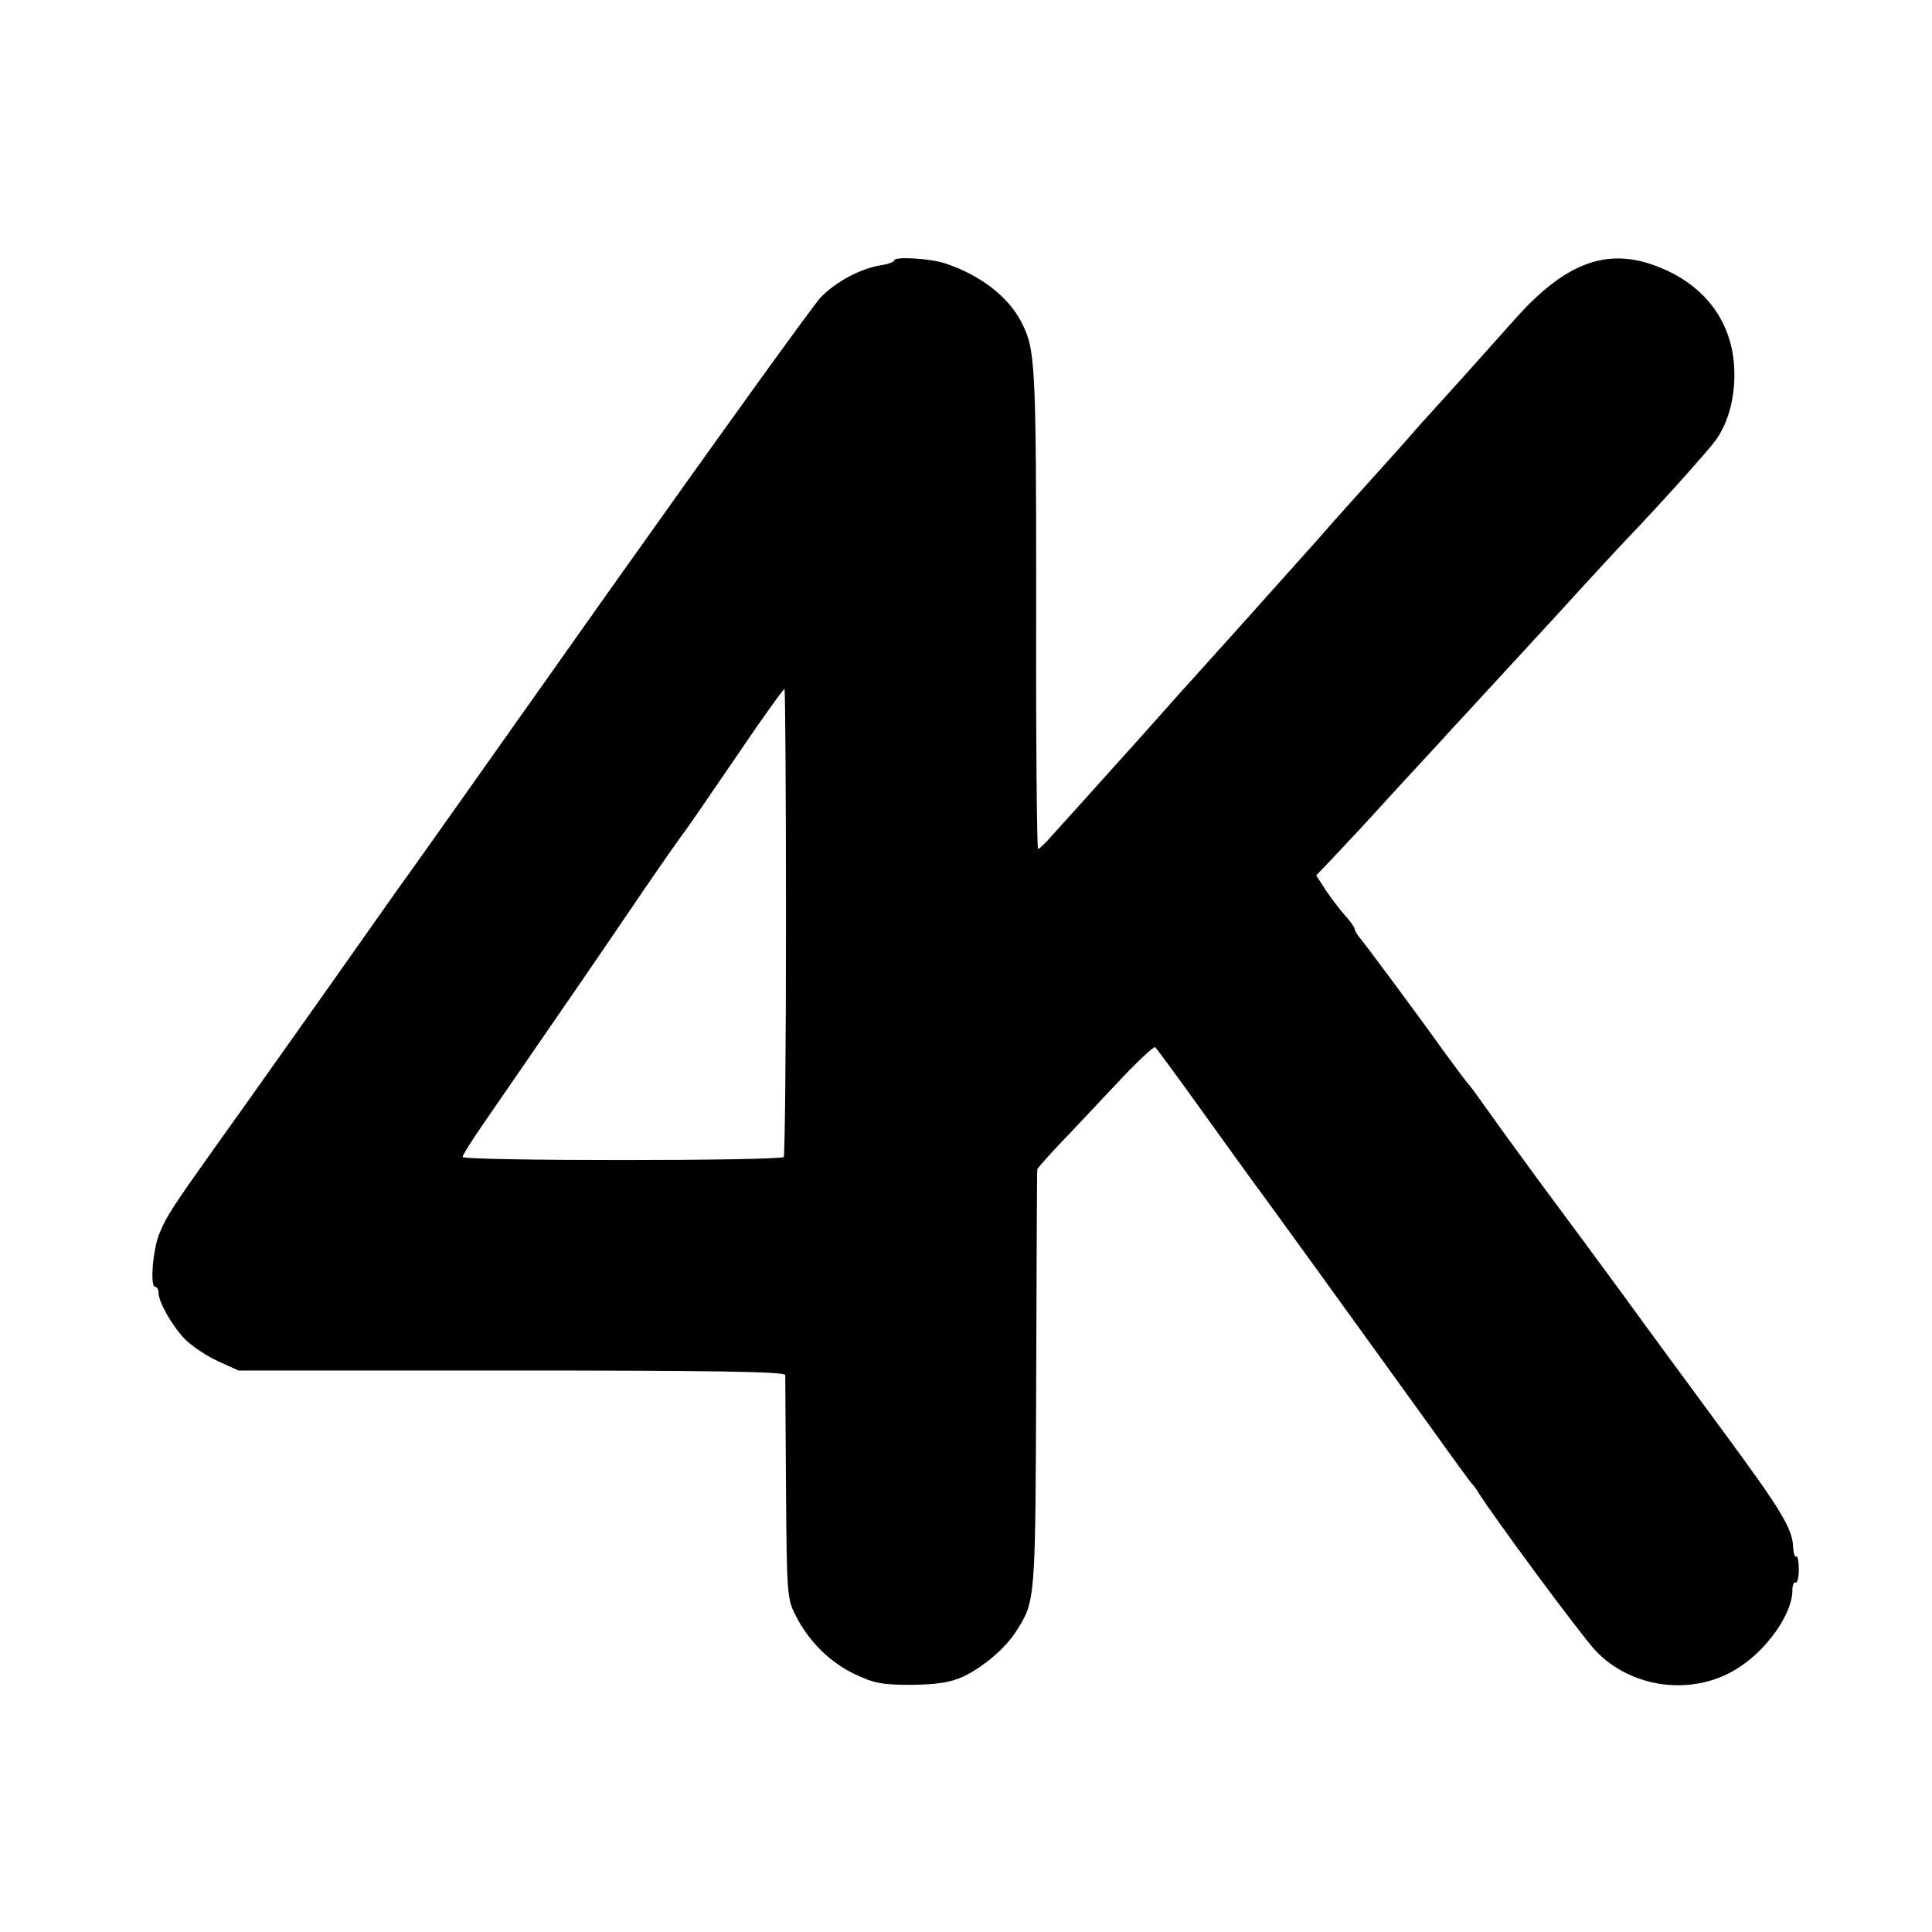 <?xml version="1.0" standalone="no"?>
<!DOCTYPE svg PUBLIC "-//W3C//DTD SVG 20010904//EN"
 "http://www.w3.org/TR/2001/REC-SVG-20010904/DTD/svg10.dtd">
<svg version="1.0" xmlns="http://www.w3.org/2000/svg"
 width="512pt" height="512pt" viewBox="0 0 512 512"
 preserveAspectRatio="xMidYMid meet">
<g transform="translate(0,512) scale(0.1,-0.1)"
fill="#000000" stroke="none">
<path d="M2370 4430 c0 -4 -16 -10 -36 -13 -54 -9 -118 -43 -159 -85 -20 -21
-272 -371 -560 -777 -288 -407 -538 -761 -557 -786 -18 -26 -116 -164 -218
-309 -102 -144 -221 -312 -265 -373 -115 -162 -132 -187 -151 -232 -19 -42
-27 -145 -13 -145 5 0 9 -7 9 -15 0 -25 35 -87 70 -124 18 -18 57 -44 87 -58
l55 -25 724 0 c535 0 724 -3 725 -12 0 -6 1 -141 2 -301 2 -278 3 -292 25
-335 34 -69 92 -126 158 -157 51 -24 71 -28 149 -28 69 1 101 6 136 21 55 26
114 76 144 124 49 78 49 80 51 665 1 303 2 553 3 556 0 3 26 32 57 65 31 32
99 105 152 161 52 56 99 100 103 98 4 -3 62 -82 130 -177 68 -95 128 -177 132
-183 10 -12 320 -441 467 -645 57 -80 106 -147 109 -150 3 -3 11 -12 16 -21
40 -65 276 -384 313 -423 94 -100 256 -122 374 -49 79 48 148 146 148 208 0
14 4 24 8 21 5 -3 9 13 9 34 0 22 -3 38 -7 35 -4 -2 -7 9 -8 24 -1 49 -32 100
-187 310 -82 112 -202 274 -264 360 -63 86 -165 224 -226 306 -61 83 -126 173
-145 200 -19 28 -38 52 -41 55 -3 3 -30 39 -60 80 -72 101 -206 281 -224 303
-8 9 -15 21 -15 25 0 4 -10 18 -22 32 -13 14 -36 44 -52 67 l-28 43 45 47 c25
27 58 62 74 79 15 17 69 75 118 129 50 54 101 109 114 124 33 35 199 216 236
256 17 18 71 77 120 131 50 54 101 110 115 124 100 105 219 238 238 265 33 47
51 114 48 187 -5 130 -84 231 -218 277 -125 43 -232 1 -359 -140 -130 -146
-163 -182 -210 -234 -25 -27 -59 -65 -75 -84 -16 -18 -38 -43 -49 -55 -59 -65
-172 -191 -186 -208 -16 -18 -134 -150 -154 -172 -5 -6 -48 -54 -95 -106 -47
-52 -87 -97 -90 -100 -3 -3 -41 -45 -85 -95 -44 -49 -82 -92 -85 -95 -5 -5
-120 -134 -200 -222 -18 -21 -36 -38 -39 -38 -3 0 -6 287 -5 637 0 652 -2 687
-39 759 -35 68 -109 125 -202 156 -38 13 -135 19 -135 8z m-287 -1753 c0 -338
-3 -618 -6 -623 -7 -11 -852 -11 -851 0 0 5 24 43 53 85 233 338 308 447 409
596 64 94 121 175 127 182 5 6 66 95 135 196 69 102 127 183 129 181 2 -2 4
-280 4 -617z"/>
</g>
</svg>
